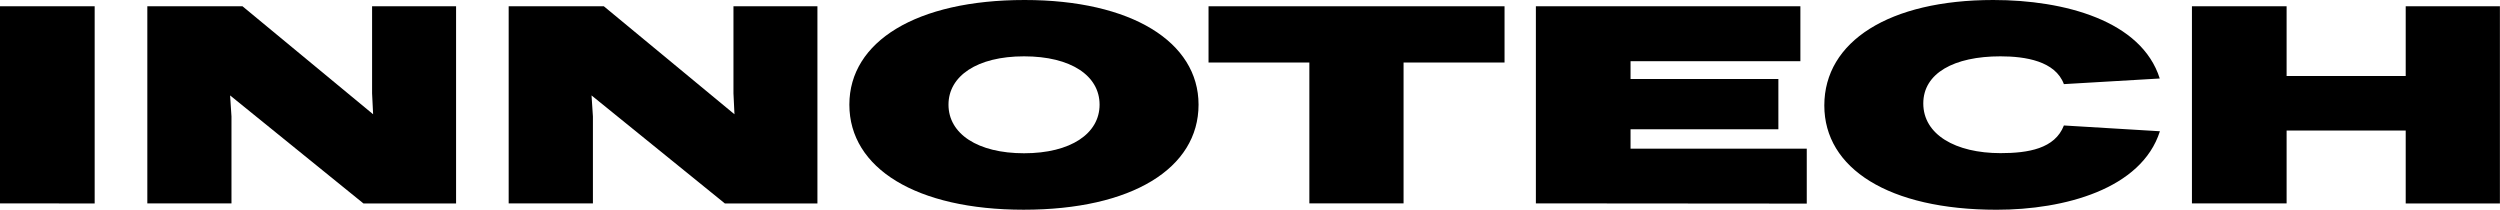 <?xml version="1.0" encoding="UTF-8"?> <svg xmlns="http://www.w3.org/2000/svg" viewBox="0 0 796.19 66.79"> <title>Ресурс 55</title> <g id="Слой_2" data-name="Слой 2"> <g id="Слой_1-2" data-name="Слой 1"> <path d="M0,64.77V2H30.15v62.8Z"></path> <path d="M46.92,64.77V2H77.23l41.6,34.39-.33-6.67V2h26.75v62.8H115.76L73.28,30.39l.44,6.71V64.77Z"></path> <path d="M162,64.77V2h30.31l41.6,34.39-.32-6.67V2h26.74v62.8H230.86L188.39,30.39l.44,6.71V64.77Z"></path> <path d="M270.5,33.33C270.5,13.24,291.82,0,326.29,0c34,0,55.42,13.33,55.42,33.33,0,20.3-21.27,33.46-55.69,33.46C291.82,66.79,270.5,53.59,270.5,33.33Zm79.69,0c0-9.21-9.1-15.39-24.06-15.39s-24.06,6.27-24.06,15.39c0,9.3,9.31,15.48,24.06,15.48C341,48.81,350.19,42.54,350.19,33.33Z"></path> <path d="M417,64.77V19.91H384.89V2h94.27V19.91H447V64.77Z"></path> <path d="M489.14,64.77V2h84.24v17.5H519.29v5.66h47.08v16H519.29v6.18h56.12v17.5Z"></path> <path d="M581,33.59C581,13.2,601.67,0,634.83,0c22.63,0,47.19,6.58,53,25L657.3,26.79c-2.74-7.36-12.28-8.85-20.22-8.85-14.8,0-24.56,5.39-24.56,15,0,9.91,10.25,15.83,24.61,15.83,8.77,0,17.32-1.4,20.17-8.81l30.58,1.84c-5.86,18.42-30.47,25-52,25C601.5,66.79,581,53.63,581,33.59Z"></path> <path d="M698.08,64.77V2h30.15V24.21h37.93V2h30v62.8h-30V41.57H728.23v23.2Z"></path> </g> </g> </svg> 